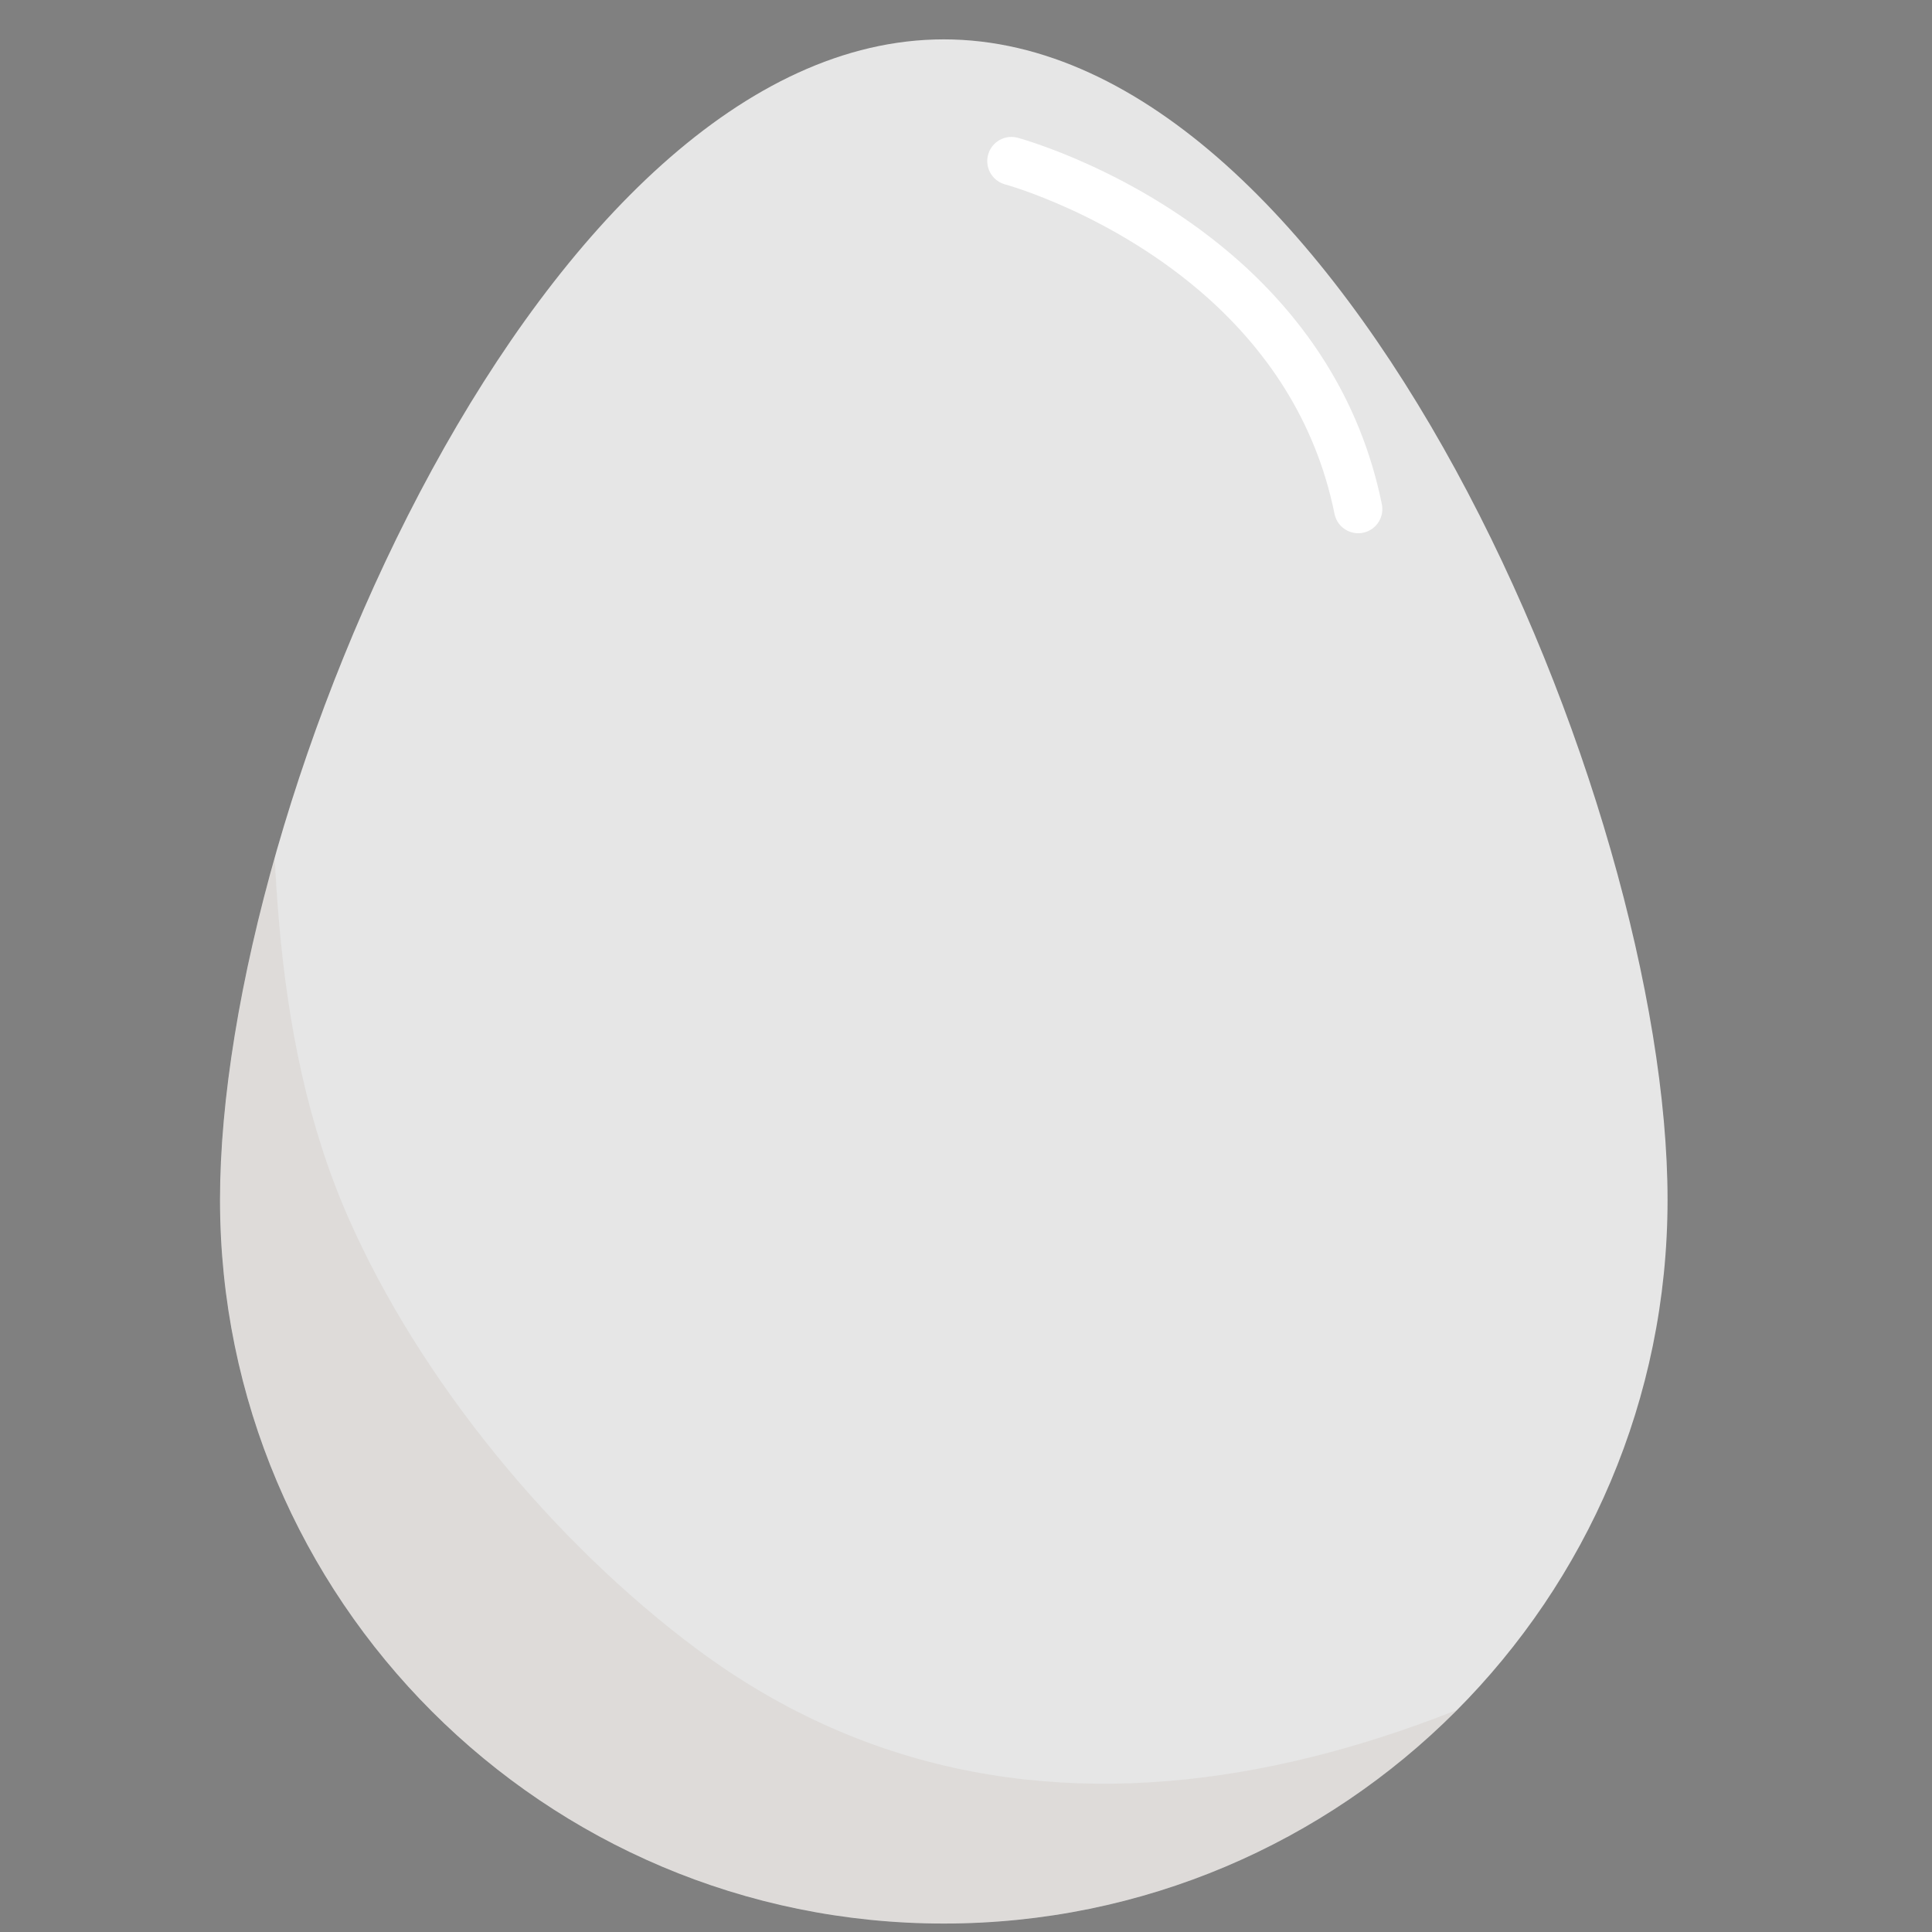 <?xml version="1.0" encoding="UTF-8"?><svg id="Layer_1" xmlns="http://www.w3.org/2000/svg" xmlns:xlink="http://www.w3.org/1999/xlink" viewBox="0 0 80 80"><rect x="0" y="0" width="80" height="80" fill="#808080" stroke="none"/><defs><clipPath id="clippath"><path d="M69.05,49.68c0,16.55-13.42,29.97-29.97,29.97s-29.97-13.42-29.97-29.97S22.53,1.63,39.08,1.63s29.97,31.5,29.97,48.05Z" fill="#e6e6e6"/></clipPath></defs><path d="M69.05,49.68c0,16.55-13.42,29.97-29.97,29.97s-29.97-13.42-29.97-29.97S22.53,1.63,39.08,1.63s29.97,31.5,29.97,48.05Z" fill="#e6e6e6"/><g clip-path="url(#clippath)"><g opacity=".06"><path d="M1.27,25.74c-.05,9.85.11,19.97,4.21,29.11,3.85,8.61,10.79,16.65,18.42,22.14,17.46,12.55,39.38,6.08,55.49-5.32,5.21-3.69.22-12.36-5.05-8.63-13.26,9.39-30.94,16.07-45.49,5.24-5.93-4.42-11.47-11.12-14.44-17.89-3.37-7.7-3.18-16.42-3.14-24.65.03-6.44-9.97-6.44-10,0h0Z" fill="#603813"/></g></g><path d="M41.88,6.67s4.72,1.27,8.82,4.94c2.46,2.21,4.69,5.28,5.54,9.47" fill="none" stroke="#fff" stroke-linecap="round" stroke-miterlimit="10" stroke-width="2"/></svg>